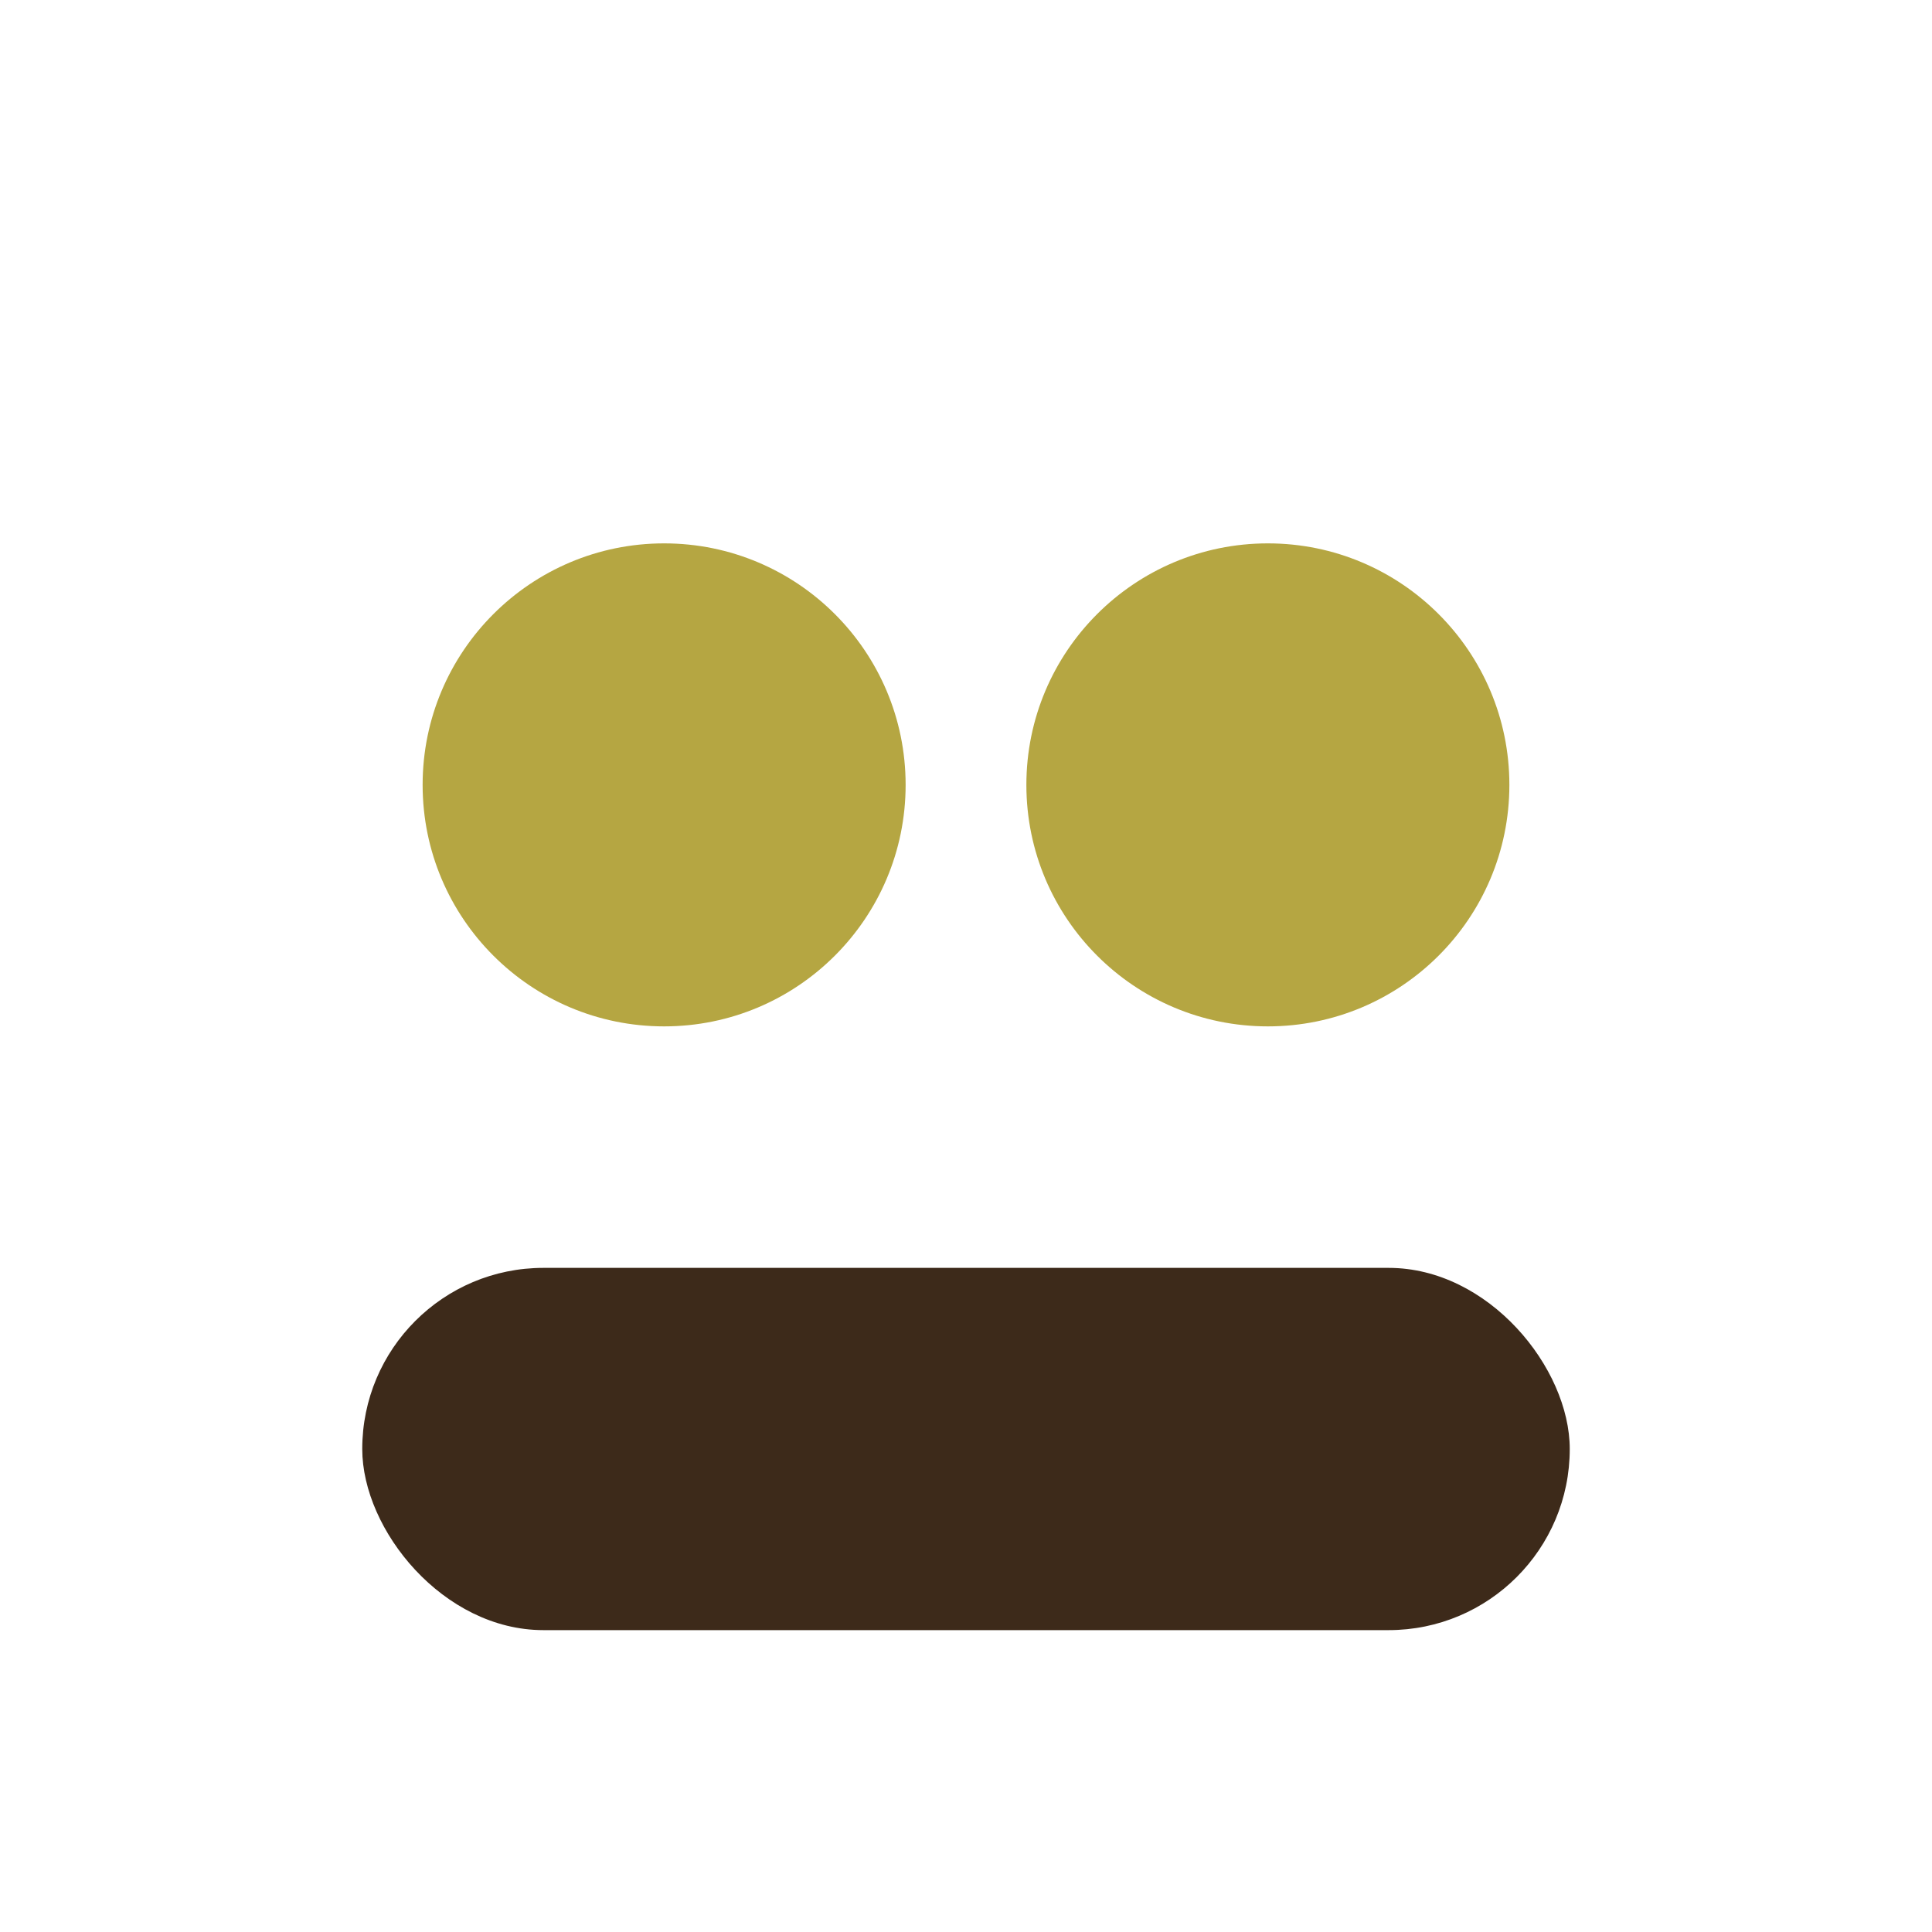 <?xml version="1.0" encoding="UTF-8"?>
<svg xmlns="http://www.w3.org/2000/svg" width="32" height="32" viewBox="0 0 32 32"><circle cx="11" cy="13" r="4" fill="#B5A642"/><circle cx="21" cy="13" r="4" fill="#B5A642"/><rect x="6" y="21" width="20" height="6" rx="3" fill="#3D2A1A"/></svg>